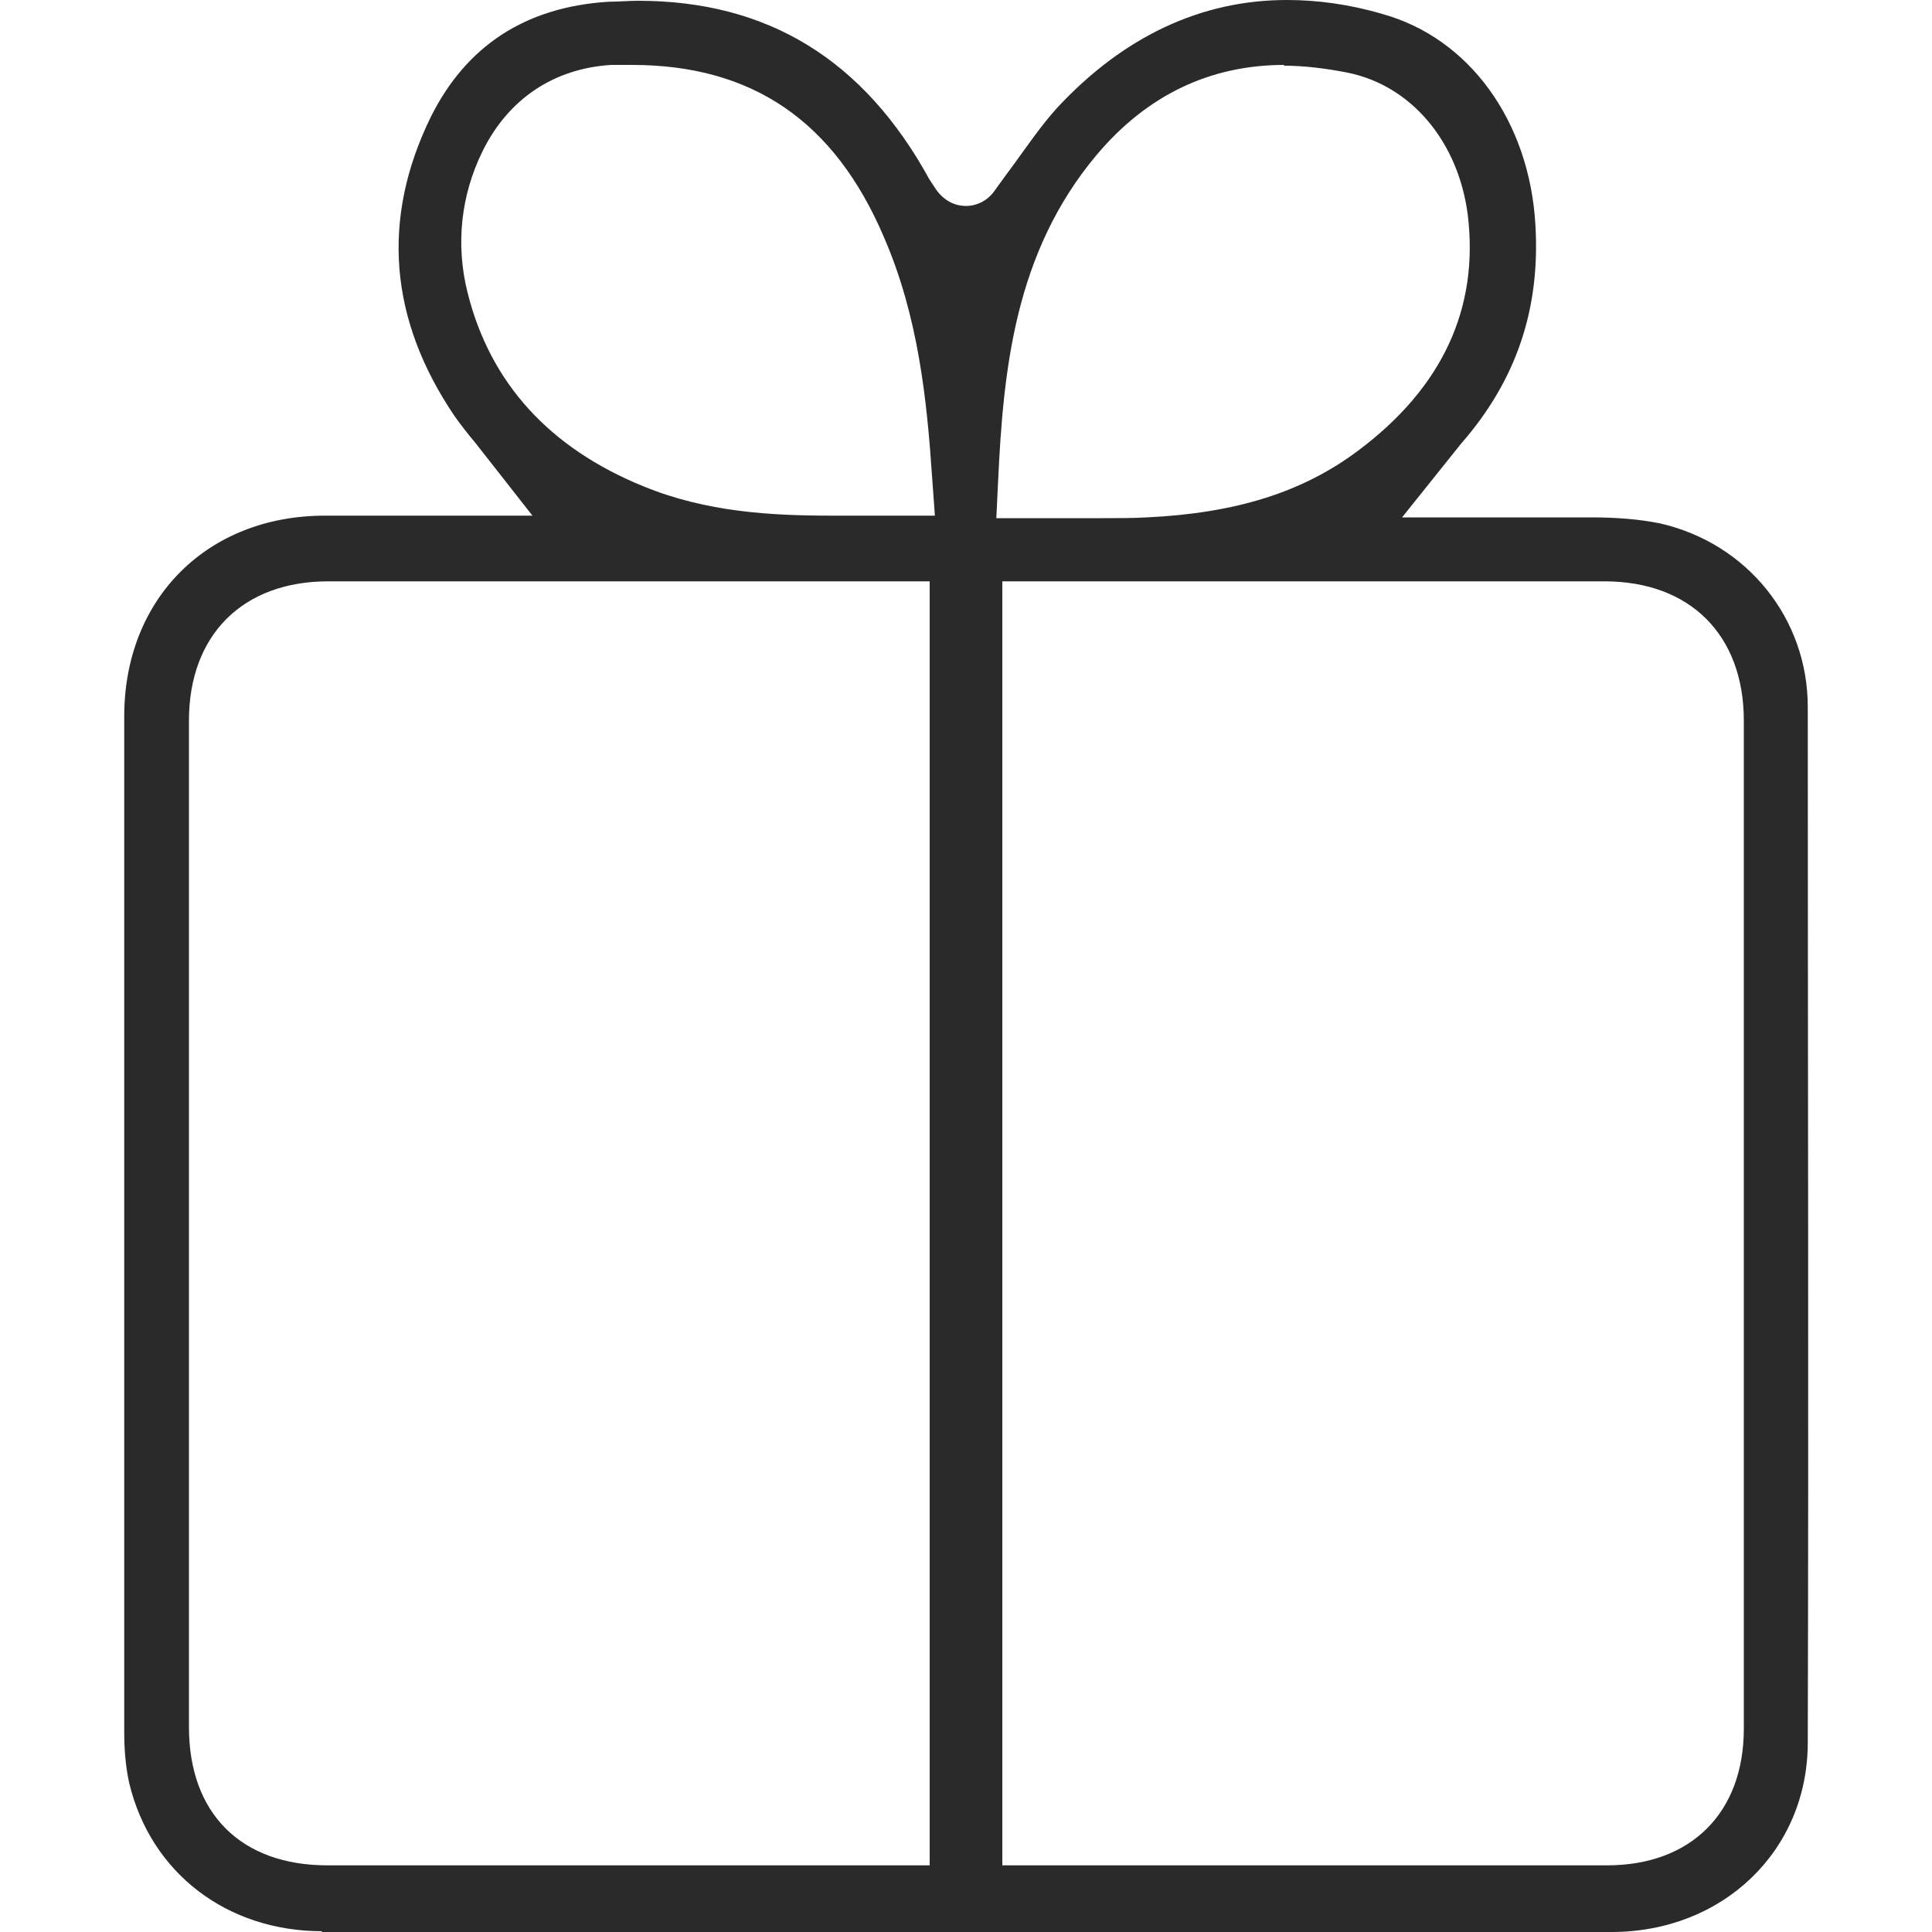 <svg xmlns="http://www.w3.org/2000/svg" width="10" height="10" viewBox="0 0 10 10" fill="none">
  <path d="M1.668 9.996C1.175 9.996 0.781 9.695 0.669 9.23C0.652 9.154 0.643 9.064 0.643 8.97C0.643 7.215 0.643 5.463 0.643 3.708C0.643 3.099 1.072 2.669 1.682 2.669H2.756L2.461 2.293C2.42 2.244 2.385 2.199 2.353 2.154C2.013 1.652 1.973 1.133 2.228 0.609C2.412 0.237 2.72 0.036 3.15 0.009C3.2 0.009 3.253 0.004 3.303 0.004C3.974 0.004 4.472 0.309 4.812 0.931L4.848 0.985C4.888 1.039 4.942 1.066 5 1.066C5.056 1.066 5.109 1.039 5.143 0.994C5.181 0.941 5.23 0.874 5.251 0.846C5.322 0.748 5.39 0.649 5.47 0.56C5.815 0.188 6.218 0 6.661 0C6.818 0 6.984 0.022 7.154 0.072C7.606 0.197 7.915 0.627 7.947 1.16C7.974 1.599 7.848 1.97 7.562 2.297L7.257 2.678H7.96C8.027 2.678 8.238 2.678 8.238 2.678C8.363 2.678 8.484 2.687 8.592 2.709C9.044 2.812 9.357 3.202 9.357 3.659C9.357 5.446 9.362 7.232 9.357 9.019C9.357 9.579 8.918 10 8.341 10H7.194H1.664L1.668 9.996ZM5.188 9.655H8.318C8.753 9.655 9.026 9.382 9.026 8.948V3.73C9.026 3.287 8.748 3.009 8.305 3.009H5.188V9.655ZM1.699 3.009C1.256 3.009 0.978 3.287 0.978 3.73V8.939C0.978 9.386 1.247 9.655 1.695 9.655H4.812V3.009H2.832H1.695H1.699ZM6.648 0.336C6.263 0.336 5.936 0.493 5.676 0.802C5.251 1.308 5.193 1.917 5.166 2.494L5.157 2.682H5.712C5.788 2.682 5.864 2.682 5.936 2.678C6.397 2.656 6.742 2.548 7.029 2.333C7.467 2.006 7.656 1.594 7.597 1.111C7.548 0.734 7.306 0.443 6.975 0.376C6.863 0.354 6.751 0.34 6.643 0.34L6.648 0.336ZM3.164 0.336C2.868 0.354 2.631 0.511 2.497 0.784C2.385 1.012 2.358 1.267 2.42 1.514C2.537 1.984 2.846 2.32 3.33 2.517C3.656 2.651 3.992 2.669 4.306 2.669H4.839L4.825 2.476C4.798 2.073 4.754 1.639 4.575 1.227C4.319 0.627 3.894 0.336 3.271 0.336C3.236 0.336 3.2 0.336 3.159 0.336H3.164Z" fill="#2A2A2A"/>
</svg>